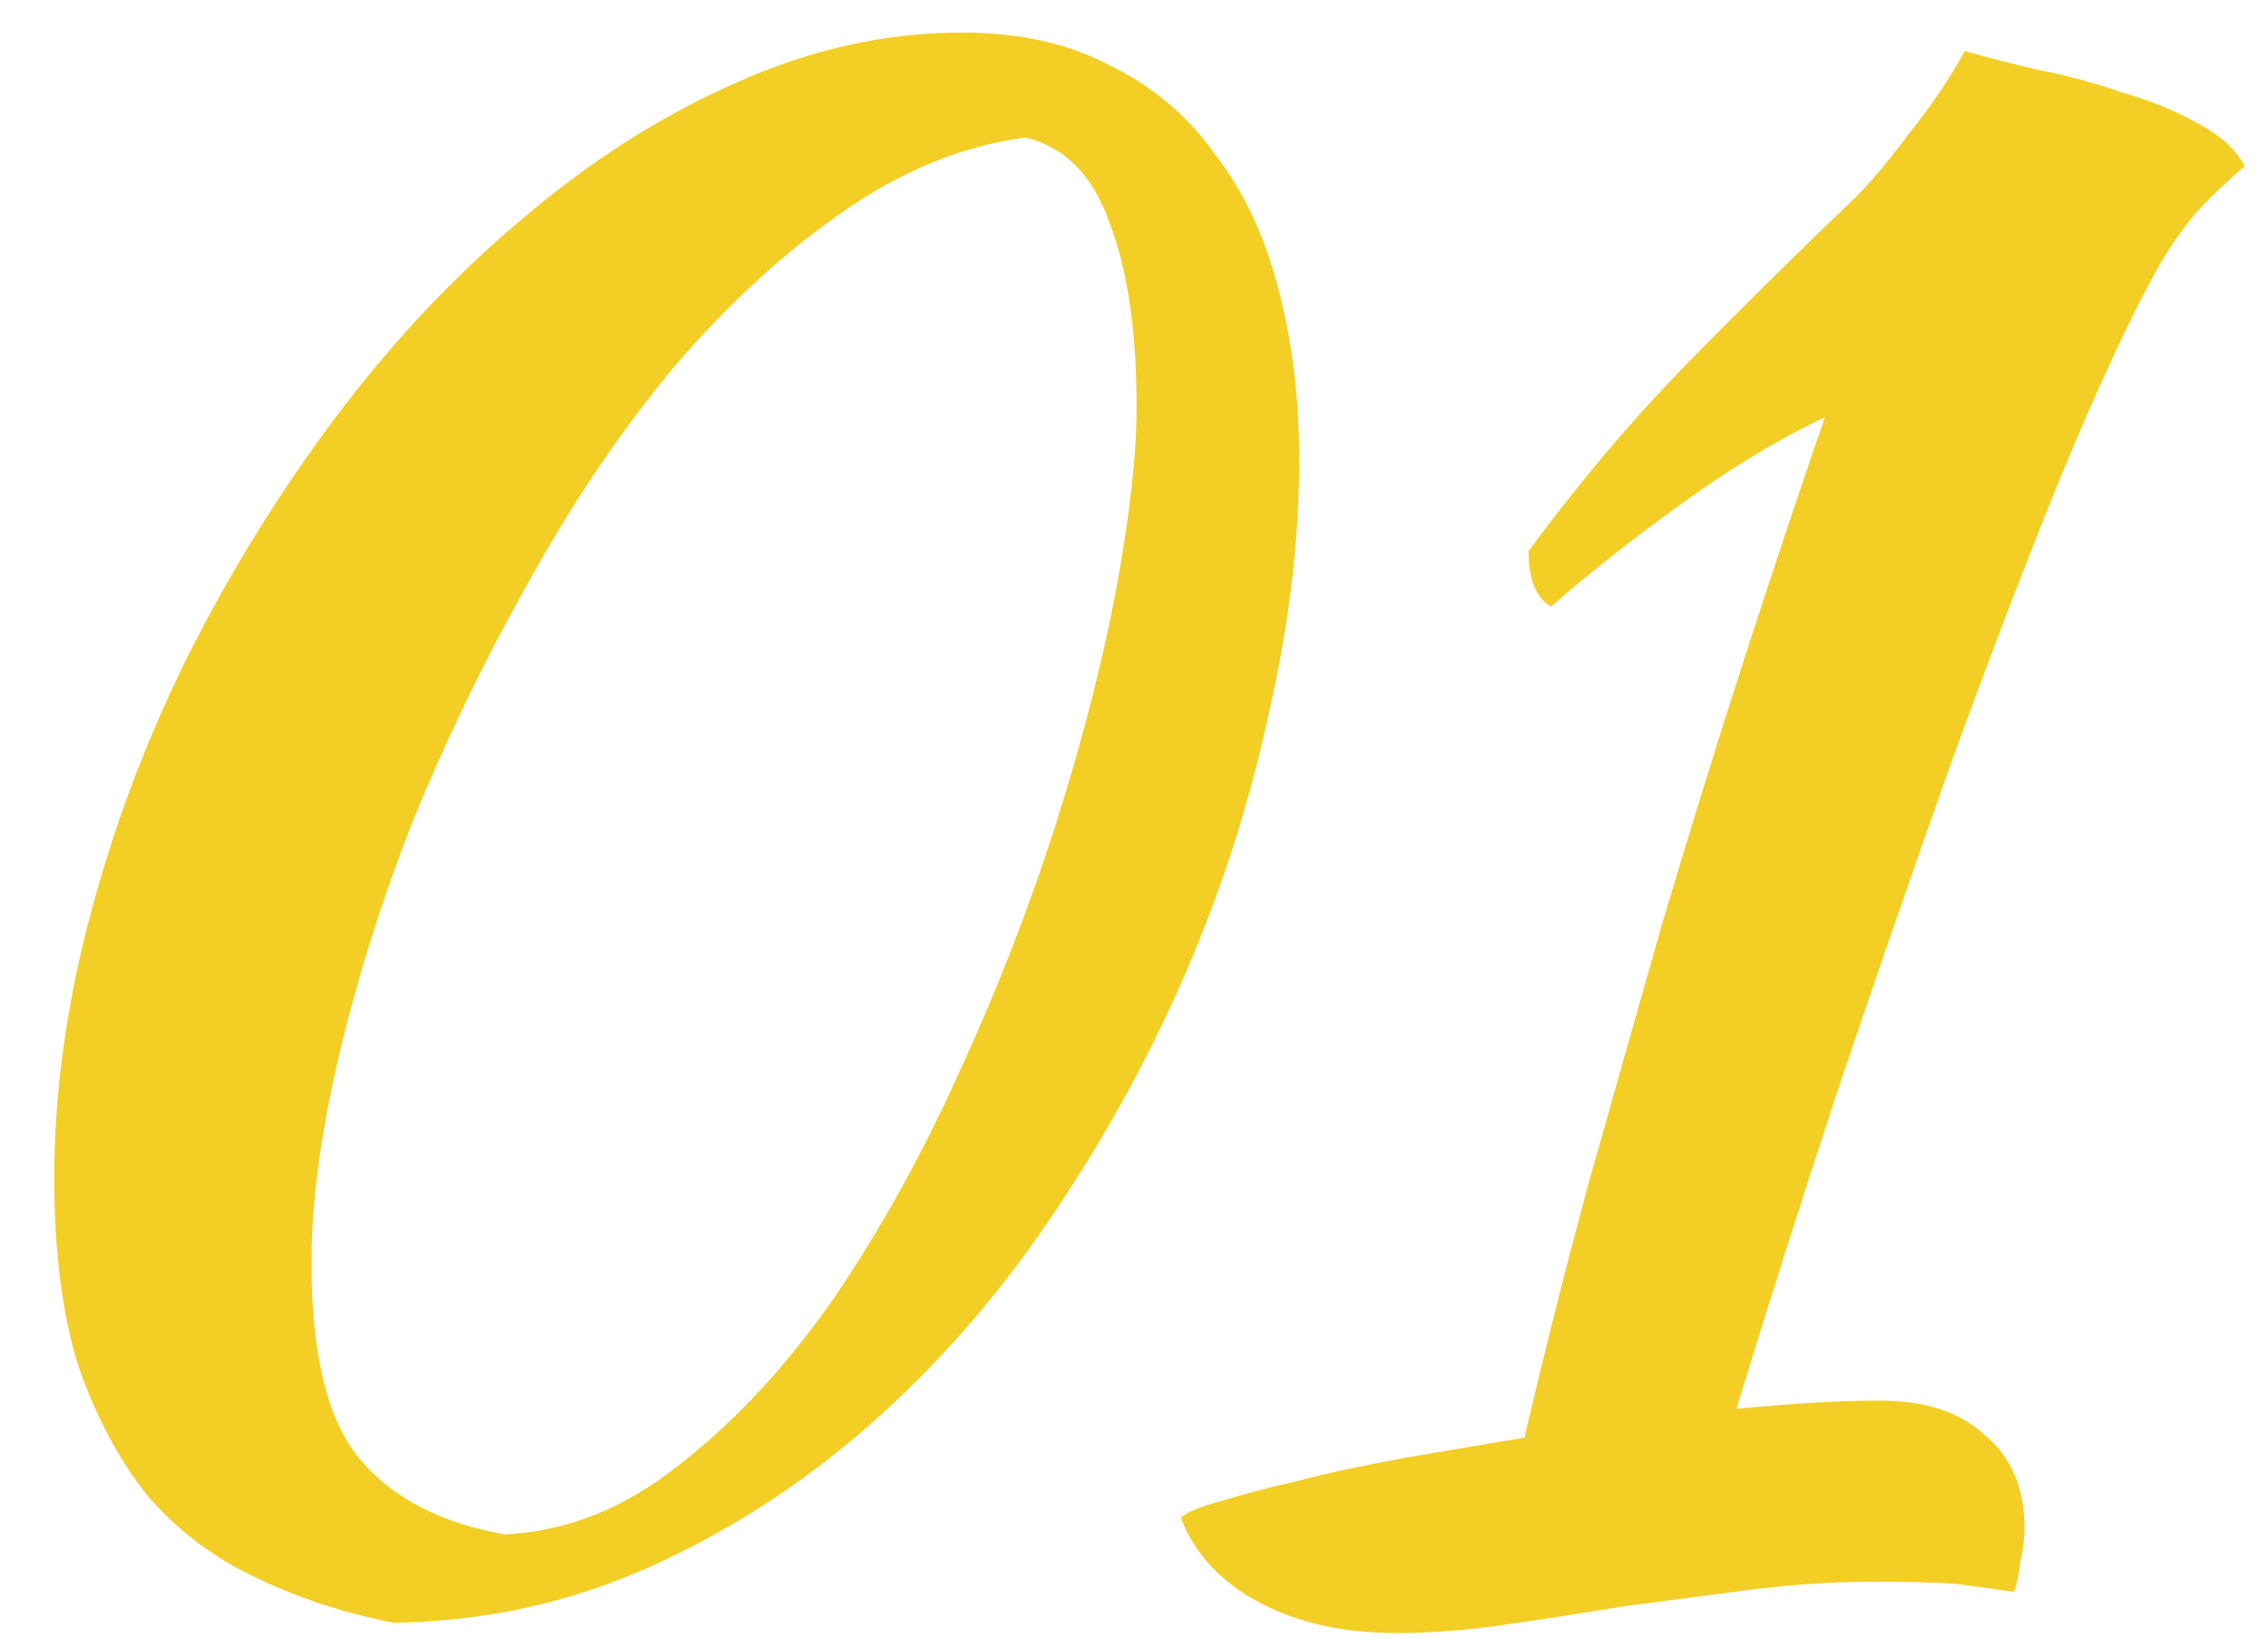 <?xml version="1.0" encoding="UTF-8"?> <svg xmlns="http://www.w3.org/2000/svg" width="36" height="26" viewBox="0 0 36 26" fill="none"><path d="M6.25 25.765C5.466 25.613 4.737 25.373 4.062 25.047C3.408 24.742 2.842 24.317 2.363 23.773C1.906 23.207 1.536 22.521 1.253 21.715C0.991 20.888 0.861 19.886 0.861 18.71C0.861 17.382 1.046 16.01 1.416 14.595C1.786 13.179 2.298 11.807 2.951 10.479C3.626 9.129 4.41 7.855 5.303 6.658C6.217 5.438 7.208 4.382 8.275 3.489C9.342 2.575 10.463 1.856 11.639 1.334C12.837 0.789 14.046 0.517 15.265 0.517C16.179 0.517 16.963 0.691 17.617 1.04C18.292 1.366 18.847 1.834 19.282 2.444C19.74 3.032 20.077 3.751 20.295 4.6C20.513 5.427 20.622 6.331 20.622 7.311C20.622 8.596 20.458 9.946 20.132 11.361C19.827 12.776 19.38 14.159 18.793 15.509C18.204 16.859 17.486 18.155 16.637 19.396C15.809 20.615 14.862 21.693 13.795 22.63C12.728 23.566 11.563 24.317 10.3 24.883C9.037 25.45 7.687 25.743 6.25 25.765ZM4.944 20.049C4.944 21.53 5.205 22.575 5.727 23.185C6.25 23.795 7.012 24.186 8.014 24.361C8.994 24.317 9.919 23.947 10.79 23.25C11.683 22.553 12.499 21.672 13.24 20.605C13.98 19.516 14.644 18.318 15.232 17.012C15.842 15.683 16.354 14.366 16.767 13.059C17.181 11.753 17.497 10.523 17.715 9.369C17.932 8.193 18.041 7.224 18.041 6.462C18.041 5.264 17.9 4.295 17.617 3.555C17.355 2.793 16.909 2.335 16.277 2.183C15.276 2.314 14.296 2.716 13.338 3.391C12.402 4.045 11.509 4.872 10.659 5.874C9.832 6.875 9.07 8.008 8.373 9.271C7.676 10.512 7.067 11.775 6.544 13.059C6.043 14.344 5.651 15.596 5.368 16.816C5.085 18.035 4.944 19.113 4.944 20.049ZM29.848 22.238C30.567 22.238 31.122 22.423 31.514 22.793C31.928 23.141 32.135 23.631 32.135 24.263C32.135 24.437 32.113 24.611 32.069 24.785C32.047 24.981 32.015 25.145 31.971 25.275C31.688 25.232 31.372 25.188 31.024 25.145C30.676 25.123 30.262 25.112 29.783 25.112C29.13 25.112 28.455 25.155 27.758 25.243C27.083 25.33 26.419 25.417 25.765 25.504C25.112 25.613 24.481 25.711 23.871 25.798C23.261 25.885 22.695 25.928 22.172 25.928C21.323 25.928 20.594 25.765 19.984 25.439C19.374 25.112 18.961 24.666 18.743 24.099C18.83 24.012 19.037 23.925 19.363 23.838C19.712 23.729 20.126 23.62 20.605 23.512C21.105 23.381 21.661 23.261 22.27 23.152C22.902 23.043 23.544 22.934 24.198 22.826C24.502 21.519 24.84 20.18 25.21 18.808C25.602 17.415 25.994 16.032 26.386 14.66C26.8 13.266 27.224 11.895 27.66 10.544C28.095 9.194 28.531 7.888 28.966 6.625C28.226 6.973 27.453 7.442 26.647 8.029C25.863 8.596 25.188 9.129 24.622 9.63C24.383 9.499 24.263 9.205 24.263 8.748C25.069 7.659 25.885 6.69 26.713 5.841C27.54 4.992 28.455 4.088 29.456 3.13C29.696 2.891 29.979 2.553 30.305 2.118C30.654 1.682 30.948 1.247 31.187 0.811C31.492 0.898 31.873 0.996 32.331 1.105C32.788 1.192 33.234 1.312 33.67 1.464C34.127 1.595 34.53 1.758 34.878 1.954C35.248 2.15 35.499 2.379 35.63 2.64C35.346 2.88 35.085 3.13 34.846 3.391C34.628 3.653 34.432 3.936 34.258 4.241C33.822 5.024 33.31 6.124 32.722 7.54C32.156 8.933 31.568 10.468 30.959 12.145C30.371 13.8 29.772 15.531 29.162 17.338C28.574 19.124 28.041 20.8 27.562 22.368C28.019 22.325 28.433 22.292 28.803 22.27C29.195 22.248 29.543 22.238 29.848 22.238Z" fill="#F3CE25"></path></svg> 
